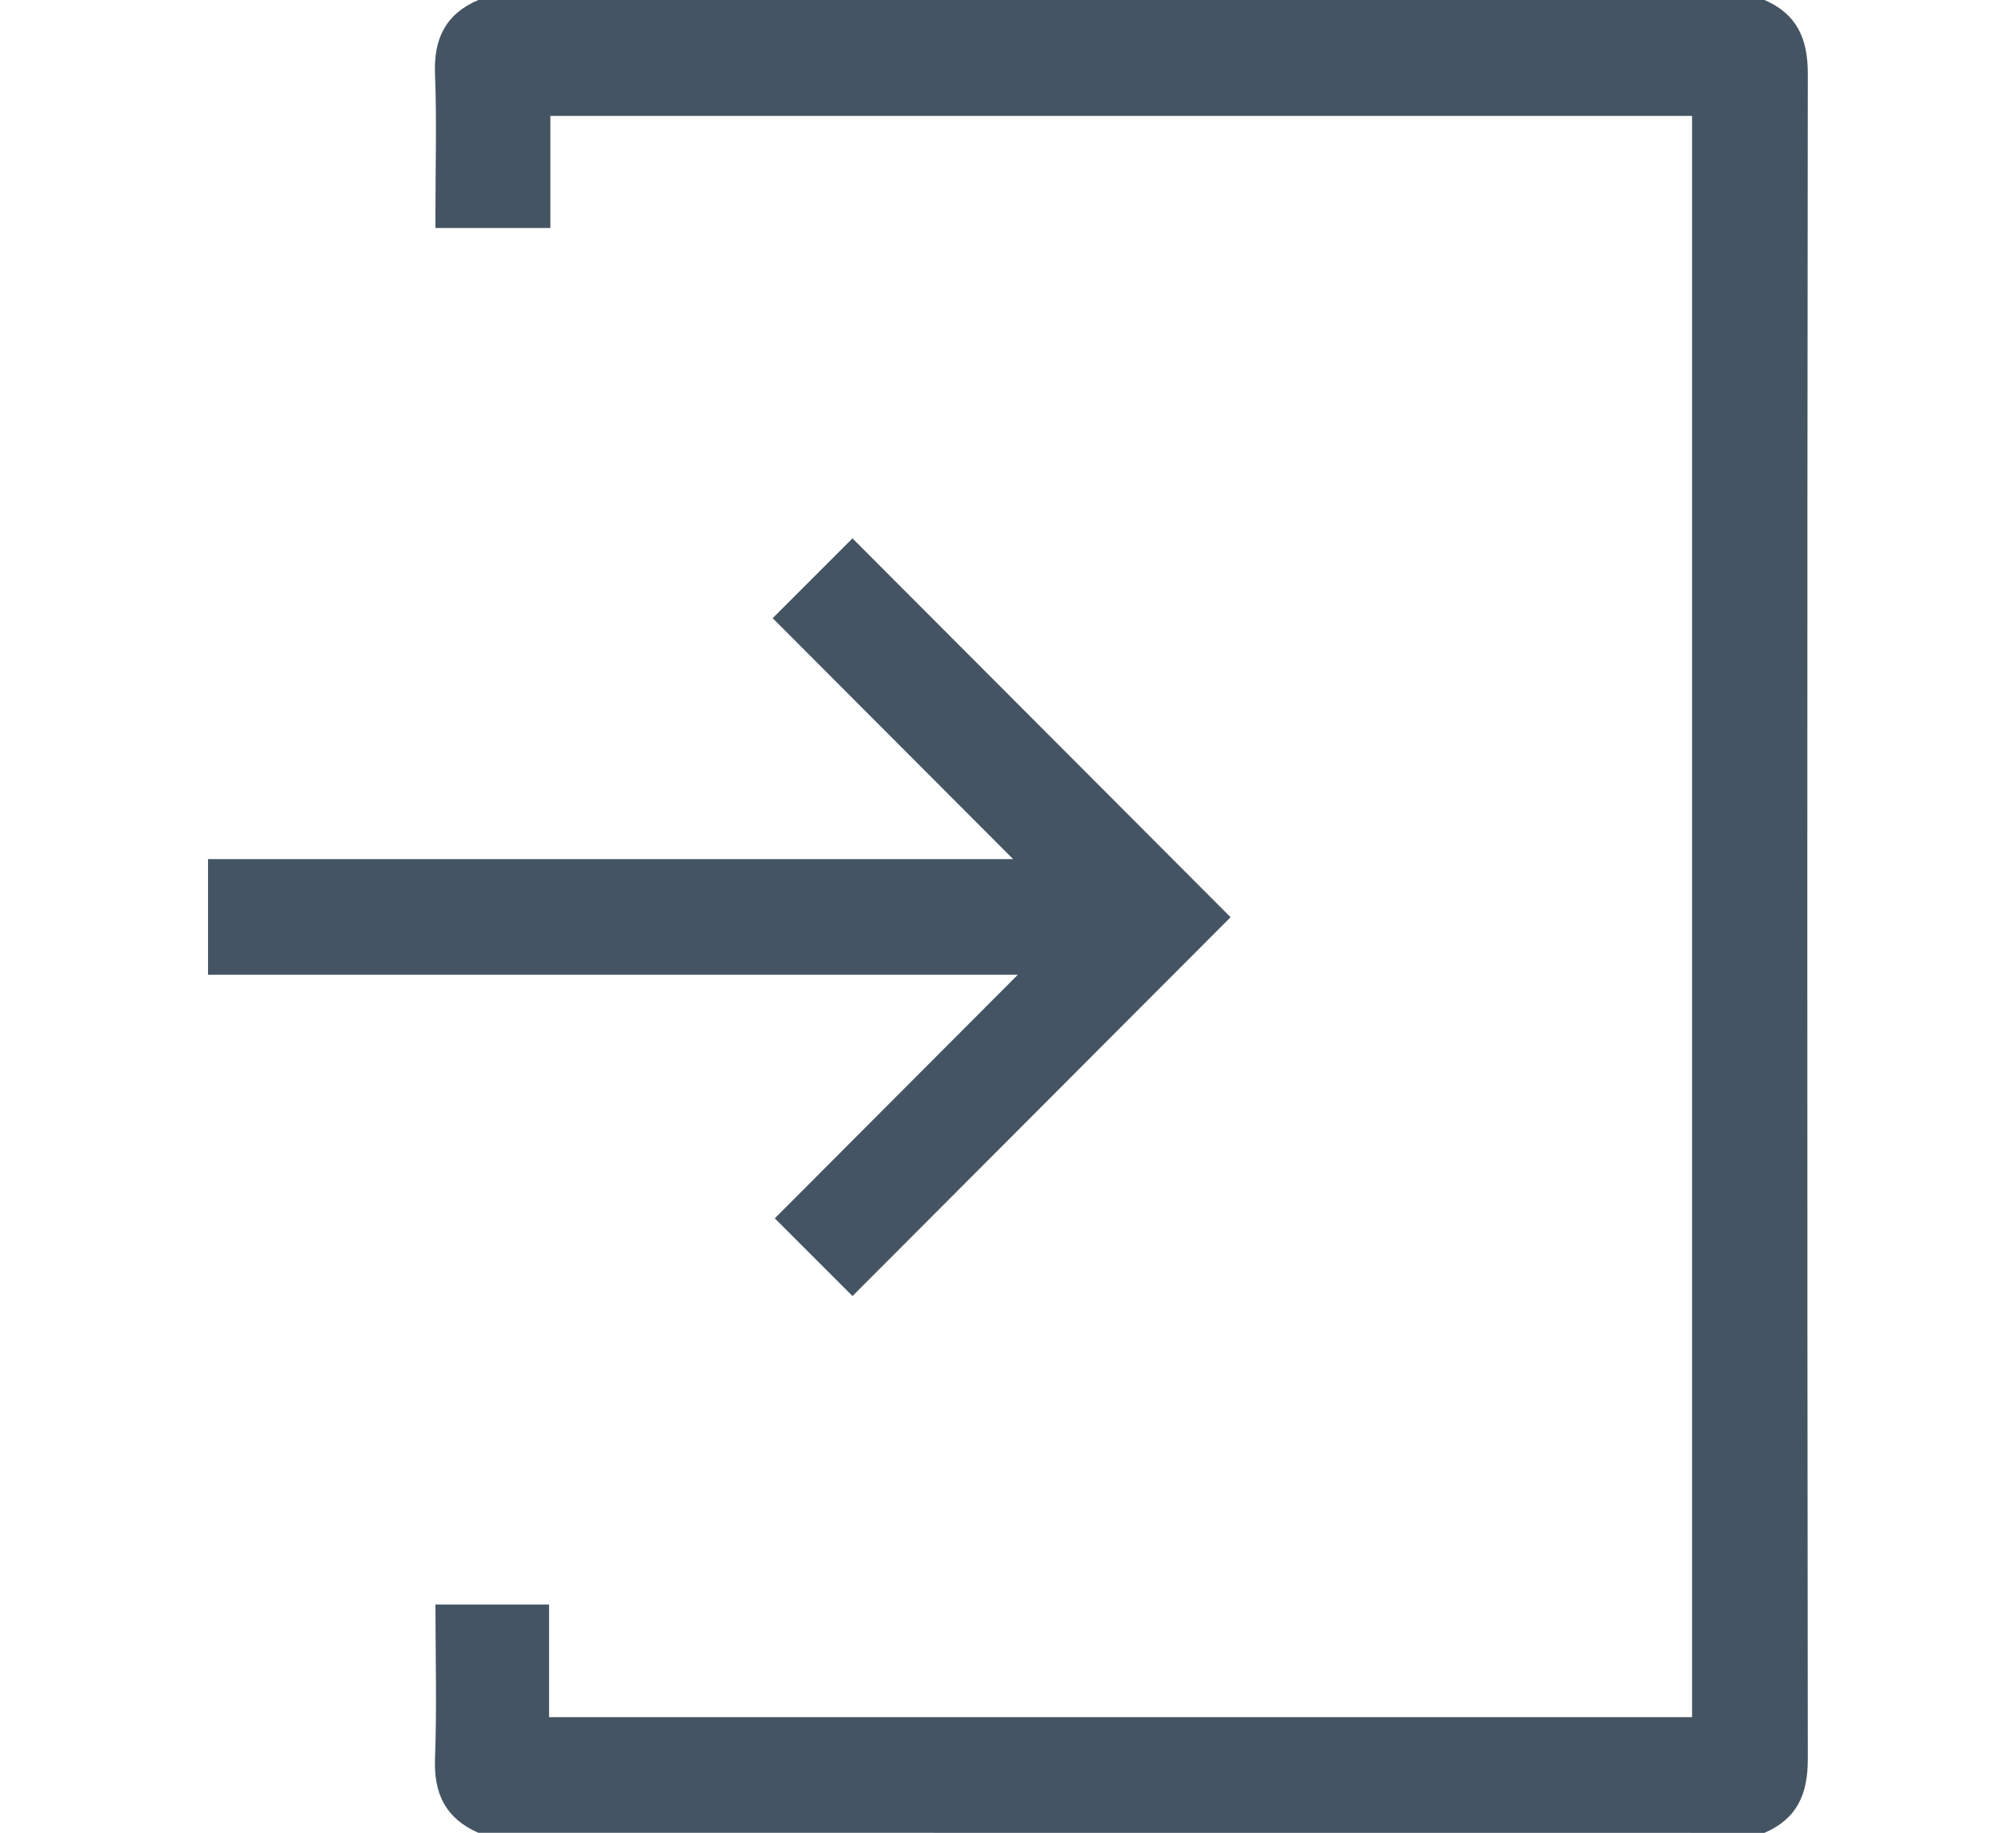<?xml version="1.0" encoding="utf-8"?>
<!-- Generator: Adobe Illustrator 15.0.0, SVG Export Plug-In  -->
<!DOCTYPE svg PUBLIC "-//W3C//DTD SVG 1.1//EN" "http://www.w3.org/Graphics/SVG/1.1/DTD/svg11.dtd">
<svg version="1.1"
	 xmlns="http://www.w3.org/2000/svg" xmlns:xlink="http://www.w3.org/1999/xlink" xmlns:a="http://ns.adobe.com/AdobeSVGViewerExtensions/3.0/"
	 x="0px" y="0px" width="22px" height="20px" viewBox="-2.271 0 22 20" enable-background="new -2.271 0 22 20"
	 xml:space="preserve">
<defs>
</defs>
<path fill="#445463" d="M2.949,20c-0.353-0.154-0.487-0.422-0.473-0.807c0.021-0.557,0.005-1.115,0.005-1.684
	c0.418,0,0.818,0,1.24,0c0,0.404,0,0.811,0,1.229c4.169,0,8.315,0,12.473,0c0-5.823,0-11.641,0-17.473c-4.144,0-8.291,0-12.459,0
	c0,0.4,0,0.807,0,1.223c-0.422,0-0.822,0-1.254,0c0-0.057,0-0.117,0-0.18c0-0.501,0.015-1.002-0.005-1.503
	C2.461,0.422,2.593,0.151,2.949,0c4.679,0,9.357,0,14.035,0c0.354,0.152,0.474,0.422,0.473,0.806c-0.007,6.13-0.007,12.259,0,18.39
	c0.001,0.383-0.118,0.652-0.473,0.805C12.307,20,7.628,20,2.949,20z"/>
<path fill="#445463" d="M11.158,10.009c-1.366,1.369-2.752,2.757-4.126,4.134c-0.272-0.272-0.56-0.561-0.848-0.848
	c0.86-0.863,1.737-1.74,2.652-2.658c-2.979,0-5.901,0-8.837,0c0-0.428,0-0.834,0-1.262c2.927,0,5.851,0,8.786,0
	C7.895,8.483,7.02,7.607,6.161,6.746c0.313-0.313,0.601-0.601,0.871-0.871C8.39,7.234,9.774,8.623,11.158,10.009z"/>
</svg>
